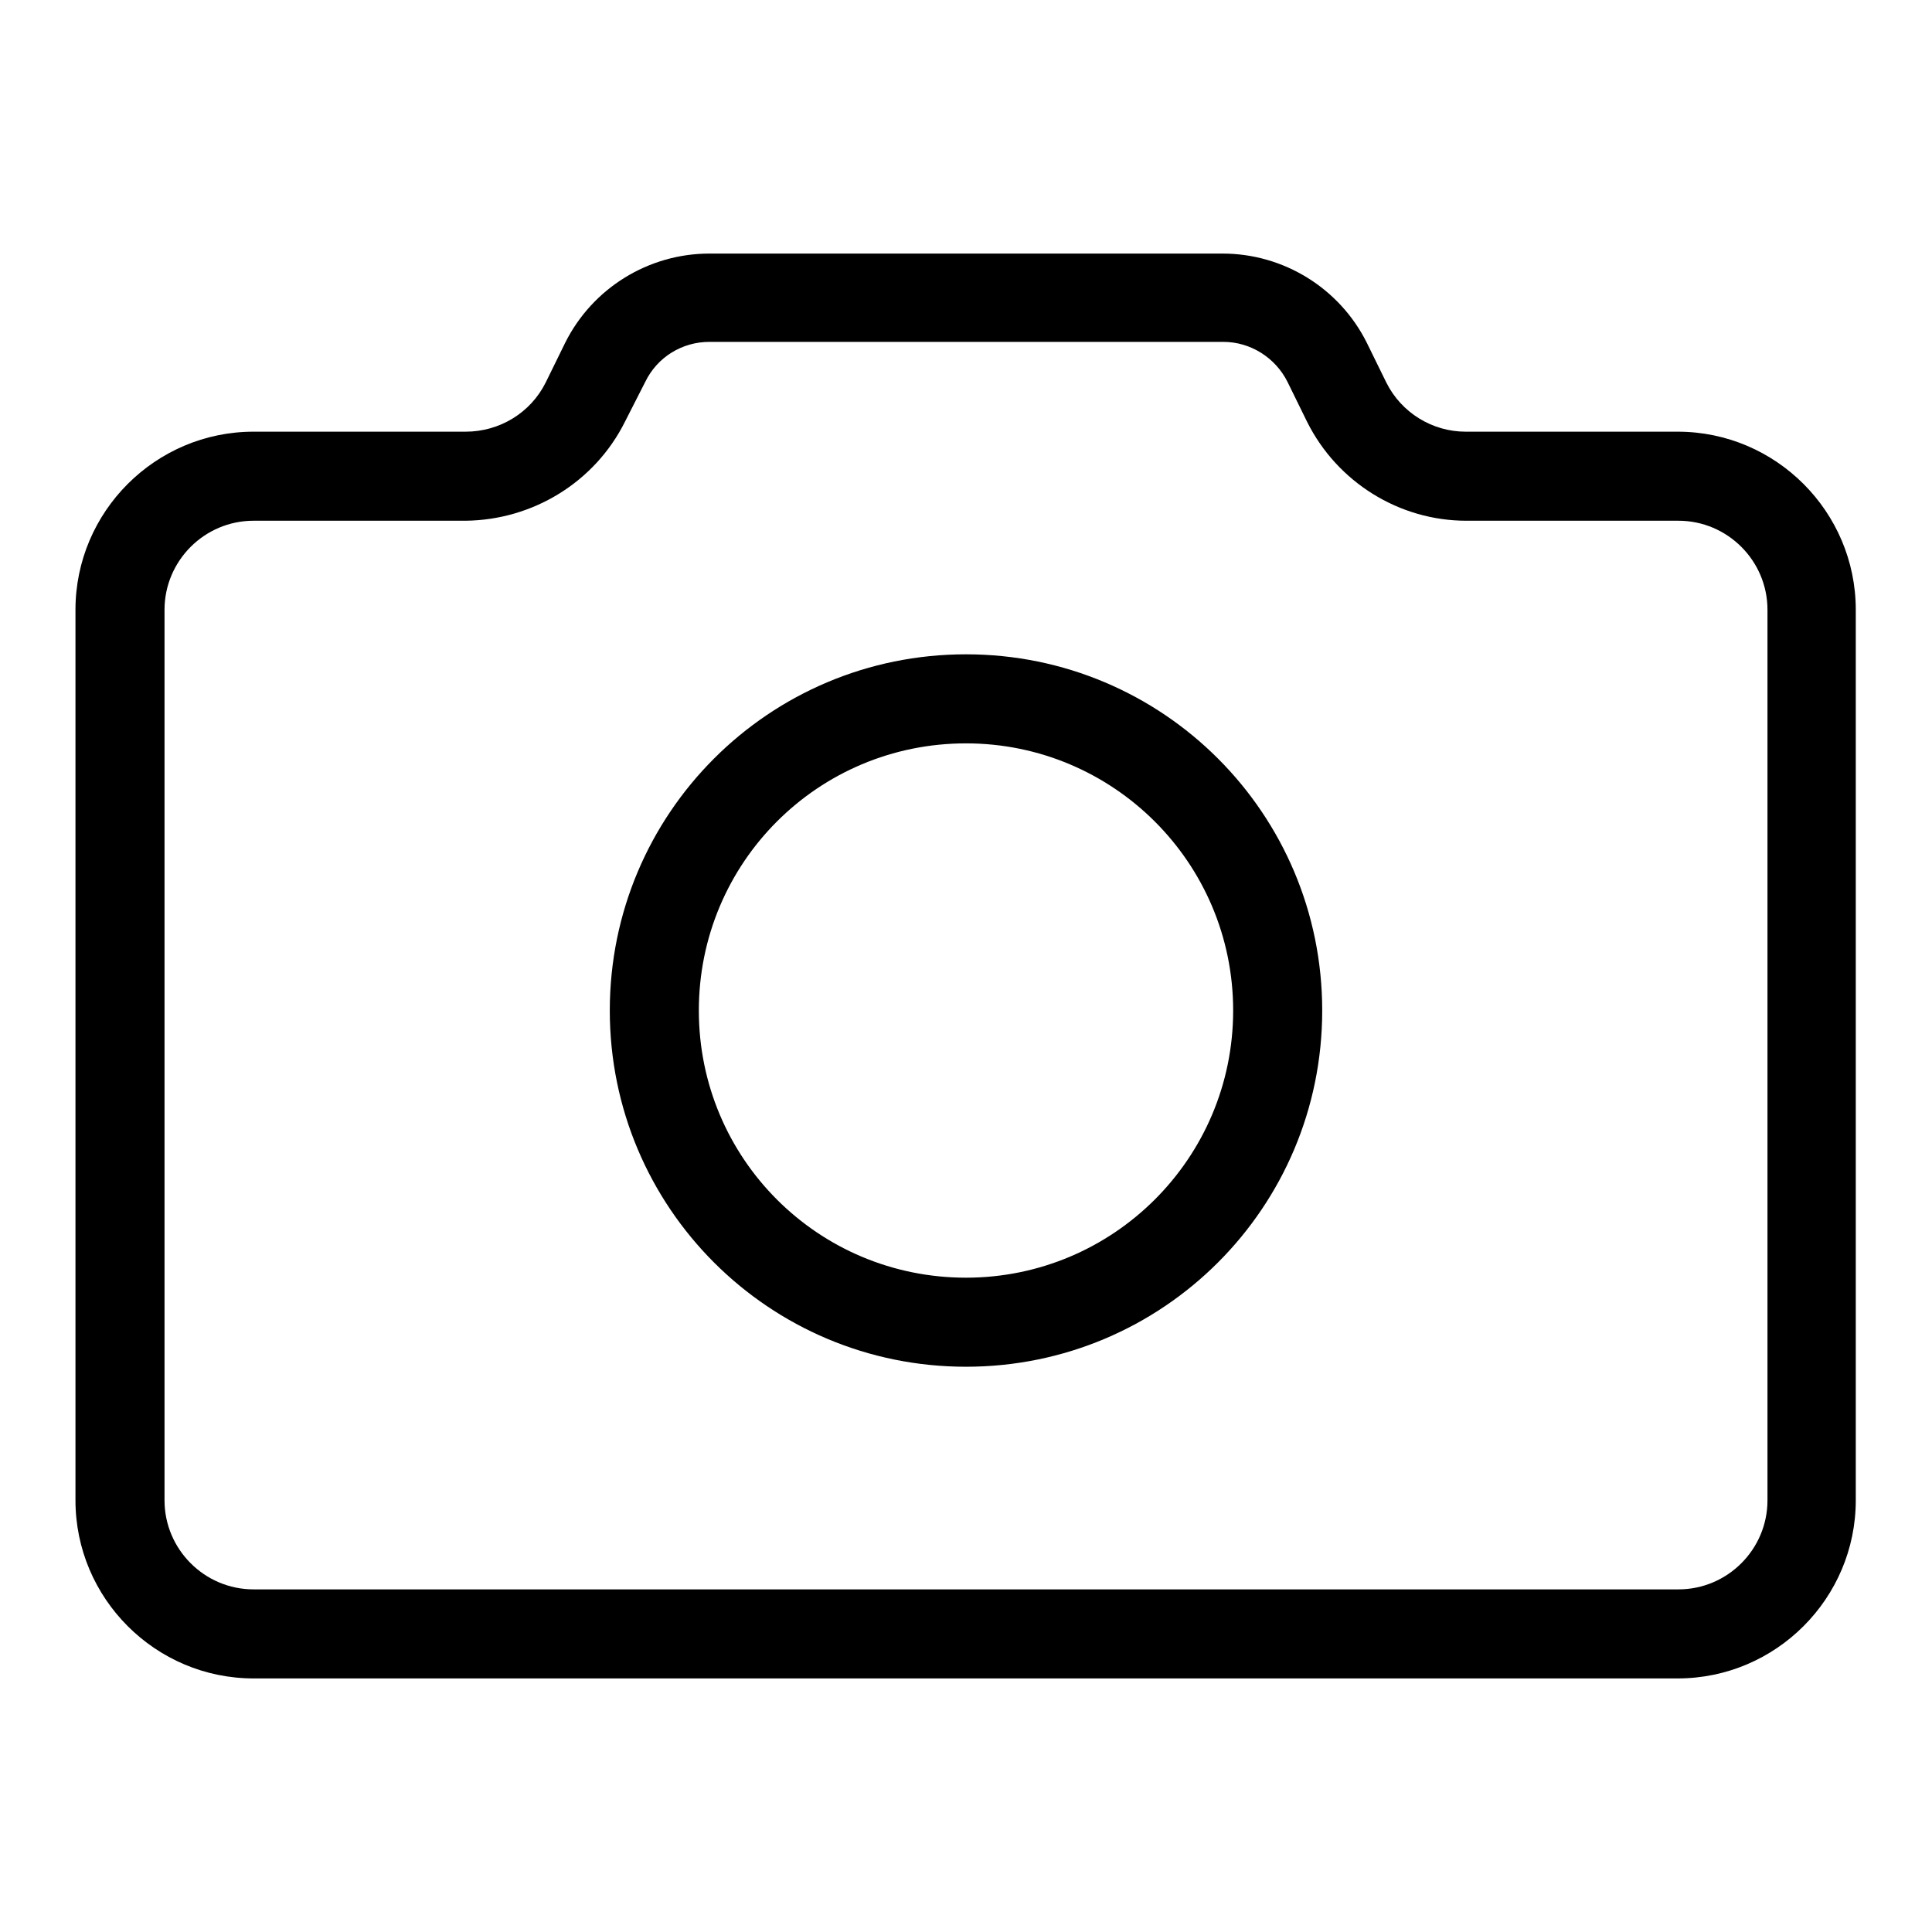 <?xml version="1.0" encoding="utf-8"?>
<!-- Svg Vector Icons : http://www.onlinewebfonts.com/icon -->
<!DOCTYPE svg PUBLIC "-//W3C//DTD SVG 1.1//EN" "http://www.w3.org/Graphics/SVG/1.1/DTD/svg11.dtd">
<svg version="1.1" xmlns="http://www.w3.org/2000/svg" xmlns:xlink="http://www.w3.org/1999/xlink" x="0px" y="0px" viewBox="0 0 256 256" enable-background="new 0 0 256 256" xml:space="preserve">
<g> <path fill="#000000" d="M82.8,55.9c-4,8-12.2,13-21.1,13.1H33.6c-6.5,0-11.8,5.3-11.8,11.8l0,0v118c0,6.5,5.3,11.8,11.8,11.8l0,0 h188.8c6.5,0,11.8-5.3,11.8-11.8l0,0v-118c0-6.5-5.3-11.8-11.8-11.8l0,0h-28.1c-8.9,0-17.1-5.1-21.1-13.1l-2.6-5.3 c-1.6-3.2-4.9-5.3-8.5-5.3H94c-3.6,0-6.9,2-8.5,5.3L82.8,55.9L82.8,55.9z M72.3,50.7l2.6-5.3c3.6-7.2,11-11.8,19.1-11.8h68 c8.1,0,15.5,4.6,19.1,11.8l2.6,5.3c2,4,6.1,6.5,10.5,6.5h28.1c13,0,23.6,10.6,23.6,23.6l0,0v118c0,13-10.6,23.6-23.6,23.6l0,0H33.6 c-13,0-23.6-10.6-23.6-23.6l0,0v-118c0-13,10.6-23.6,23.6-23.6h28.1C66.2,57.2,70.3,54.7,72.3,50.7z M128,181.1 c-26.1,0-47.2-21.1-47.2-47.2c0-26.1,21.1-47.2,47.2-47.2c26.1,0,47.2,21.1,47.2,47.2C175.2,160,154.1,181.1,128,181.1z M128,169.3 c19.5,0,35.4-15.8,35.4-35.4c0-19.6-15.9-35.4-35.4-35.4c-19.6,0-35.4,15.8-35.4,35.4C92.6,153.5,108.4,169.3,128,169.3z"/></g>
</svg>